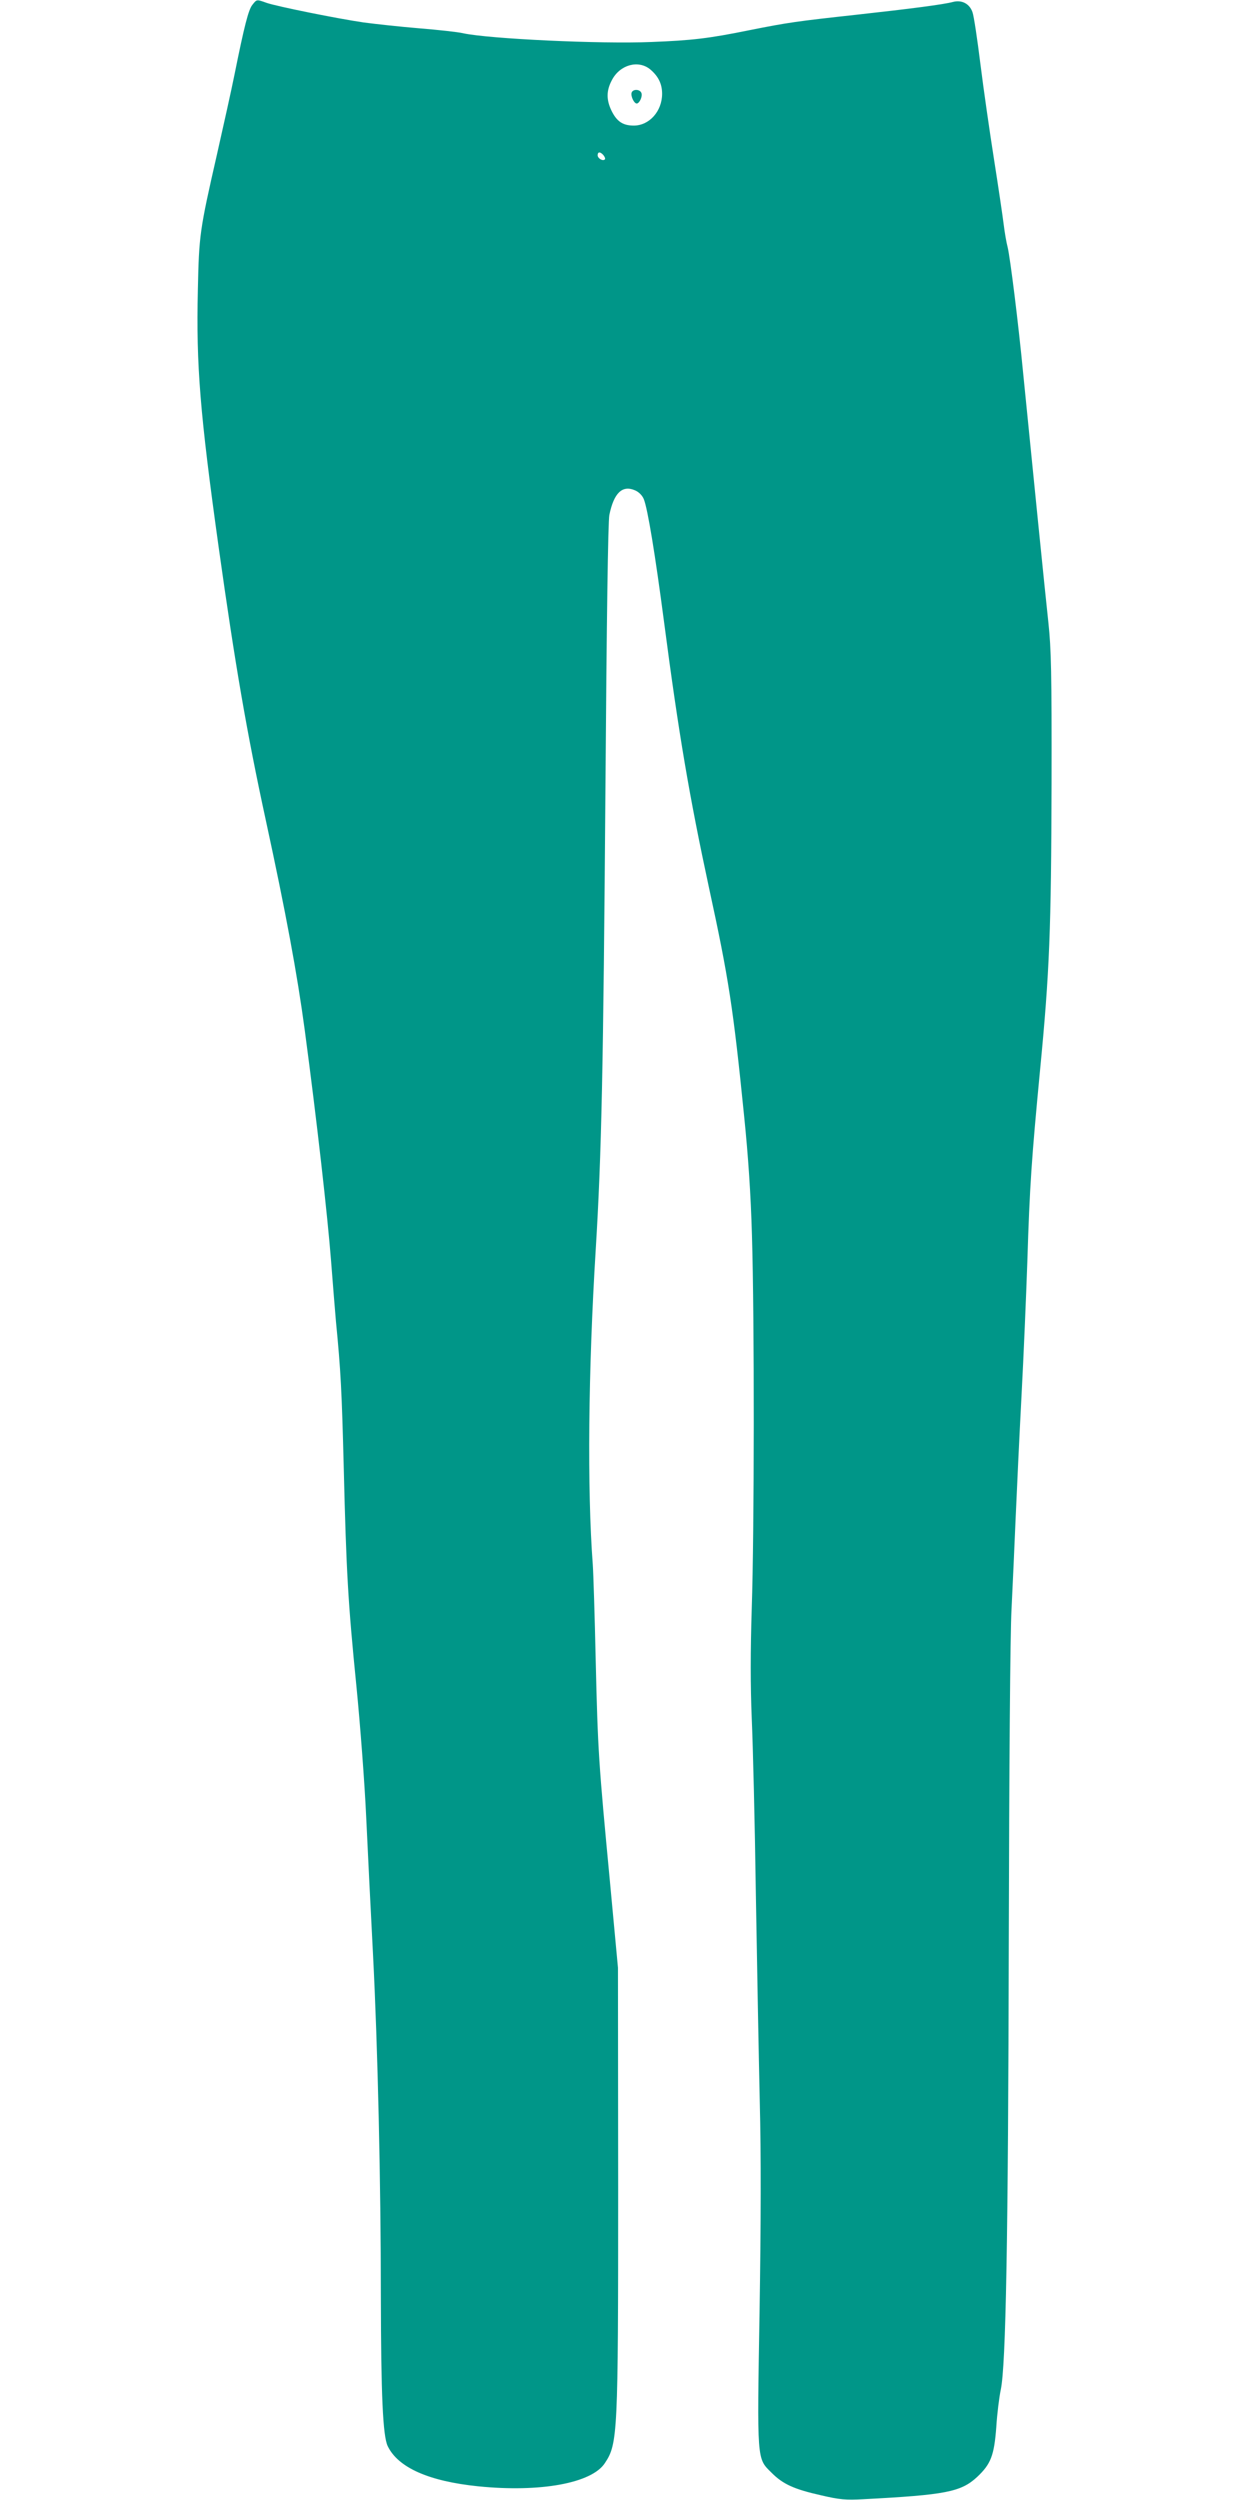 <?xml version="1.0" standalone="no"?>
<!DOCTYPE svg PUBLIC "-//W3C//DTD SVG 20010904//EN"
 "http://www.w3.org/TR/2001/REC-SVG-20010904/DTD/svg10.dtd">
<svg version="1.0" xmlns="http://www.w3.org/2000/svg"
 width="640pt" height="1280pt" viewBox="0 0 640 1280"
 preserveAspectRatio="xMidYMid meet">
<g transform="translate(0,1280) scale(0.1,-0.1)"
fill="#009688" stroke="none">
<path d="M1292 12775 c-20 -25 -41 -107 -91 -355 -16 -80 -57 -264 -90 -410
-89 -390 -92 -413 -98 -695 -9 -386 11 -632 107 -1320 84 -599 143 -943 241
-1395 103 -475 161 -789 199 -1072 63 -471 117 -953 135 -1183 9 -115 20 -255
25 -310 25 -256 30 -358 40 -750 13 -535 22 -690 65 -1120 19 -192 42 -494 50
-670 8 -176 24 -493 35 -705 24 -468 40 -1165 40 -1750 1 -500 10 -712 35
-764 53 -110 210 -180 464 -206 318 -32 581 16 648 119 66 99 68 146 68 1411
l-1 1125 -41 440 c-58 612 -62 667 -73 1135 -5 228 -12 449 -15 490 -29 385
-23 994 15 1610 30 490 39 918 50 2380 6 834 13 1353 20 1384 23 112 66 153
130 126 20 -8 38 -26 46 -45 20 -48 59 -287 104 -630 75 -574 130 -895 230
-1360 101 -465 124 -614 180 -1170 21 -206 34 -398 40 -610 13 -427 12 -1518
-1 -1908 -7 -229 -7 -393 0 -567 6 -135 16 -540 21 -900 6 -360 15 -837 20
-1060 7 -274 6 -622 -1 -1075 -13 -769 -14 -751 60 -824 59 -60 117 -86 255
-117 94 -22 127 -25 216 -20 421 22 500 37 583 114 70 66 87 109 98 255 4 67
15 154 23 192 26 123 38 759 41 2305 2 873 7 1563 14 1690 6 118 15 328 21
465 6 138 19 419 30 625 11 206 24 517 30 691 12 389 22 528 65 979 49 506 57
720 59 1470 1 567 -2 688 -16 820 -16 146 -83 812 -129 1275 -25 261 -67 597
-80 650 -6 22 -15 74 -20 115 -5 41 -27 190 -49 330 -22 140 -54 361 -70 490
-16 129 -34 250 -41 268 -15 43 -55 64 -100 52 -48 -13 -218 -35 -490 -65
-310 -34 -354 -40 -554 -80 -207 -42 -293 -52 -500 -60 -259 -11 -833 16 -965
45 -25 6 -125 17 -223 25 -97 8 -225 22 -285 30 -137 20 -443 82 -496 100 -53
19 -51 19 -74 -10z m2038 -331 c41 -35 60 -74 60 -124 0 -90 -66 -163 -145
-163 -56 0 -87 21 -114 76 -27 56 -27 103 2 157 41 79 136 105 197 54z m-240
-439 c7 -9 10 -18 7 -21 -10 -11 -37 5 -37 21 0 19 14 19 30 0z"/>
<path d="M3234 12326 c-6 -17 12 -56 26 -56 14 0 31 37 24 54 -8 20 -43 21
-50 2z"/>
</g>
</svg>
